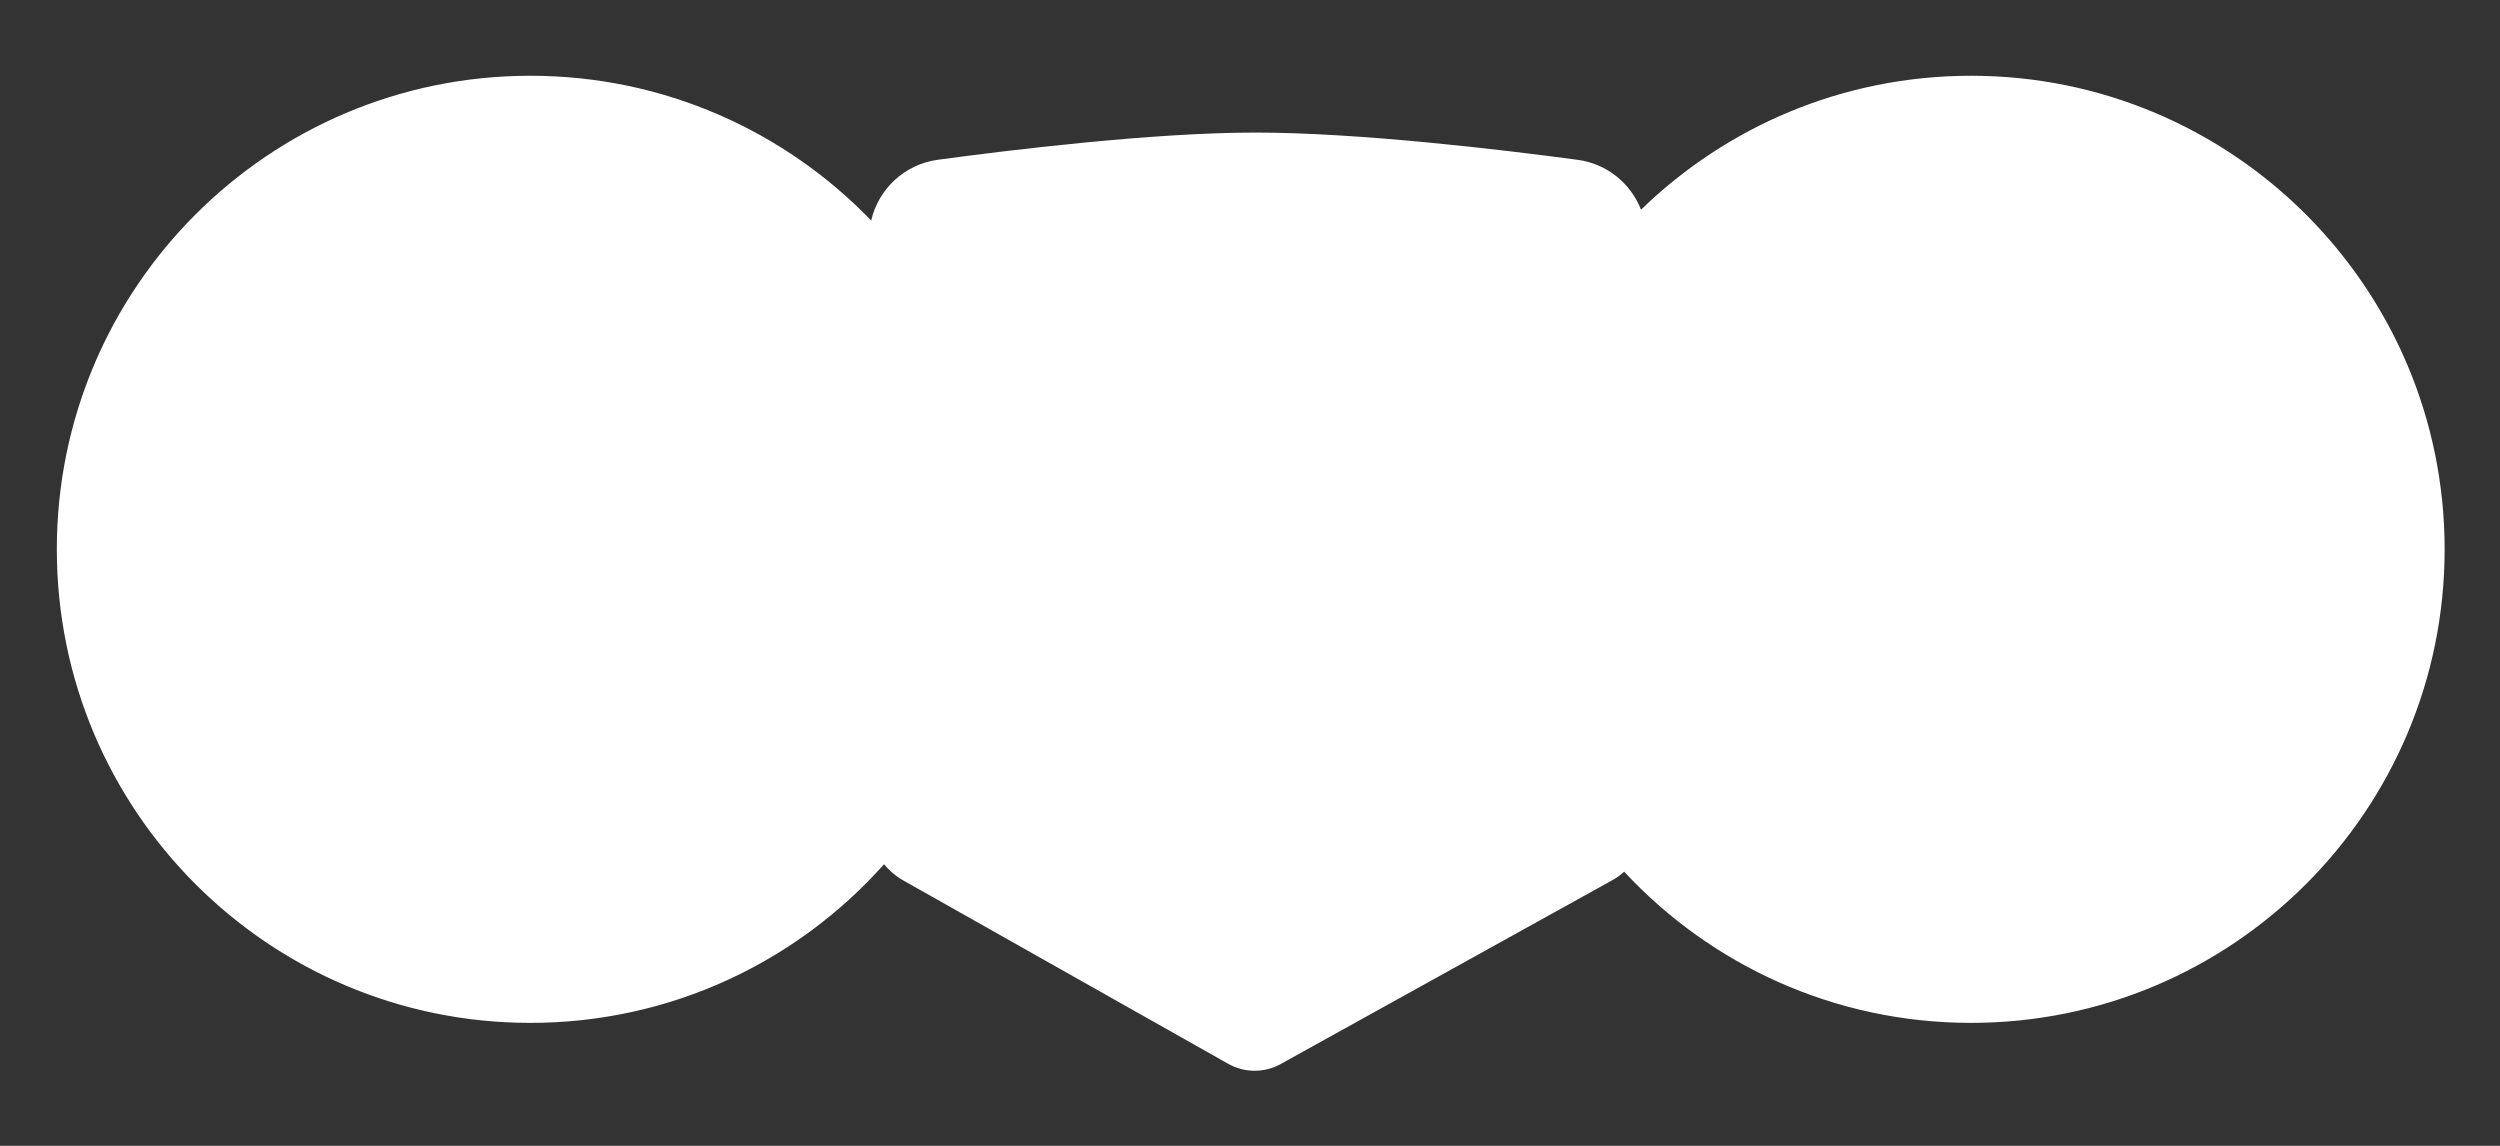 <?xml version="1.0" encoding="UTF-8"?> <svg xmlns="http://www.w3.org/2000/svg" width="264" height="121" viewBox="0 0 264 121" fill="none"><rect x="0" y="0" width="264" height="121" fill="#333333" stroke="none"/><path fill-rule="evenodd" clip-rule="evenodd" d="M56.008 108.016C70.858 108.016 84.196 101.543 93.355 91.265C93.905 91.942 94.584 92.521 95.368 92.964L129.701 112.34C131.418 113.309 133.517 113.317 135.241 112.361L170.228 92.969C170.696 92.709 171.126 92.402 171.515 92.054C180.646 101.873 193.678 108.016 208.145 108.016C235.763 108.016 258.153 85.627 258.153 58.008C258.153 30.389 235.763 8 208.145 8C194.592 8 182.299 13.391 173.292 22.145C172.216 19.383 169.717 17.295 166.593 16.876C158.935 15.85 143.548 13.989 132.475 14C121.633 14.011 106.585 15.849 99.039 16.871C95.5 17.35 92.767 19.971 91.996 23.285C82.901 13.861 70.139 8 56.008 8C28.389 8 6 30.389 6 58.008C6 85.627 28.389 108.016 56.008 108.016Z" fill="white"></path></svg> 